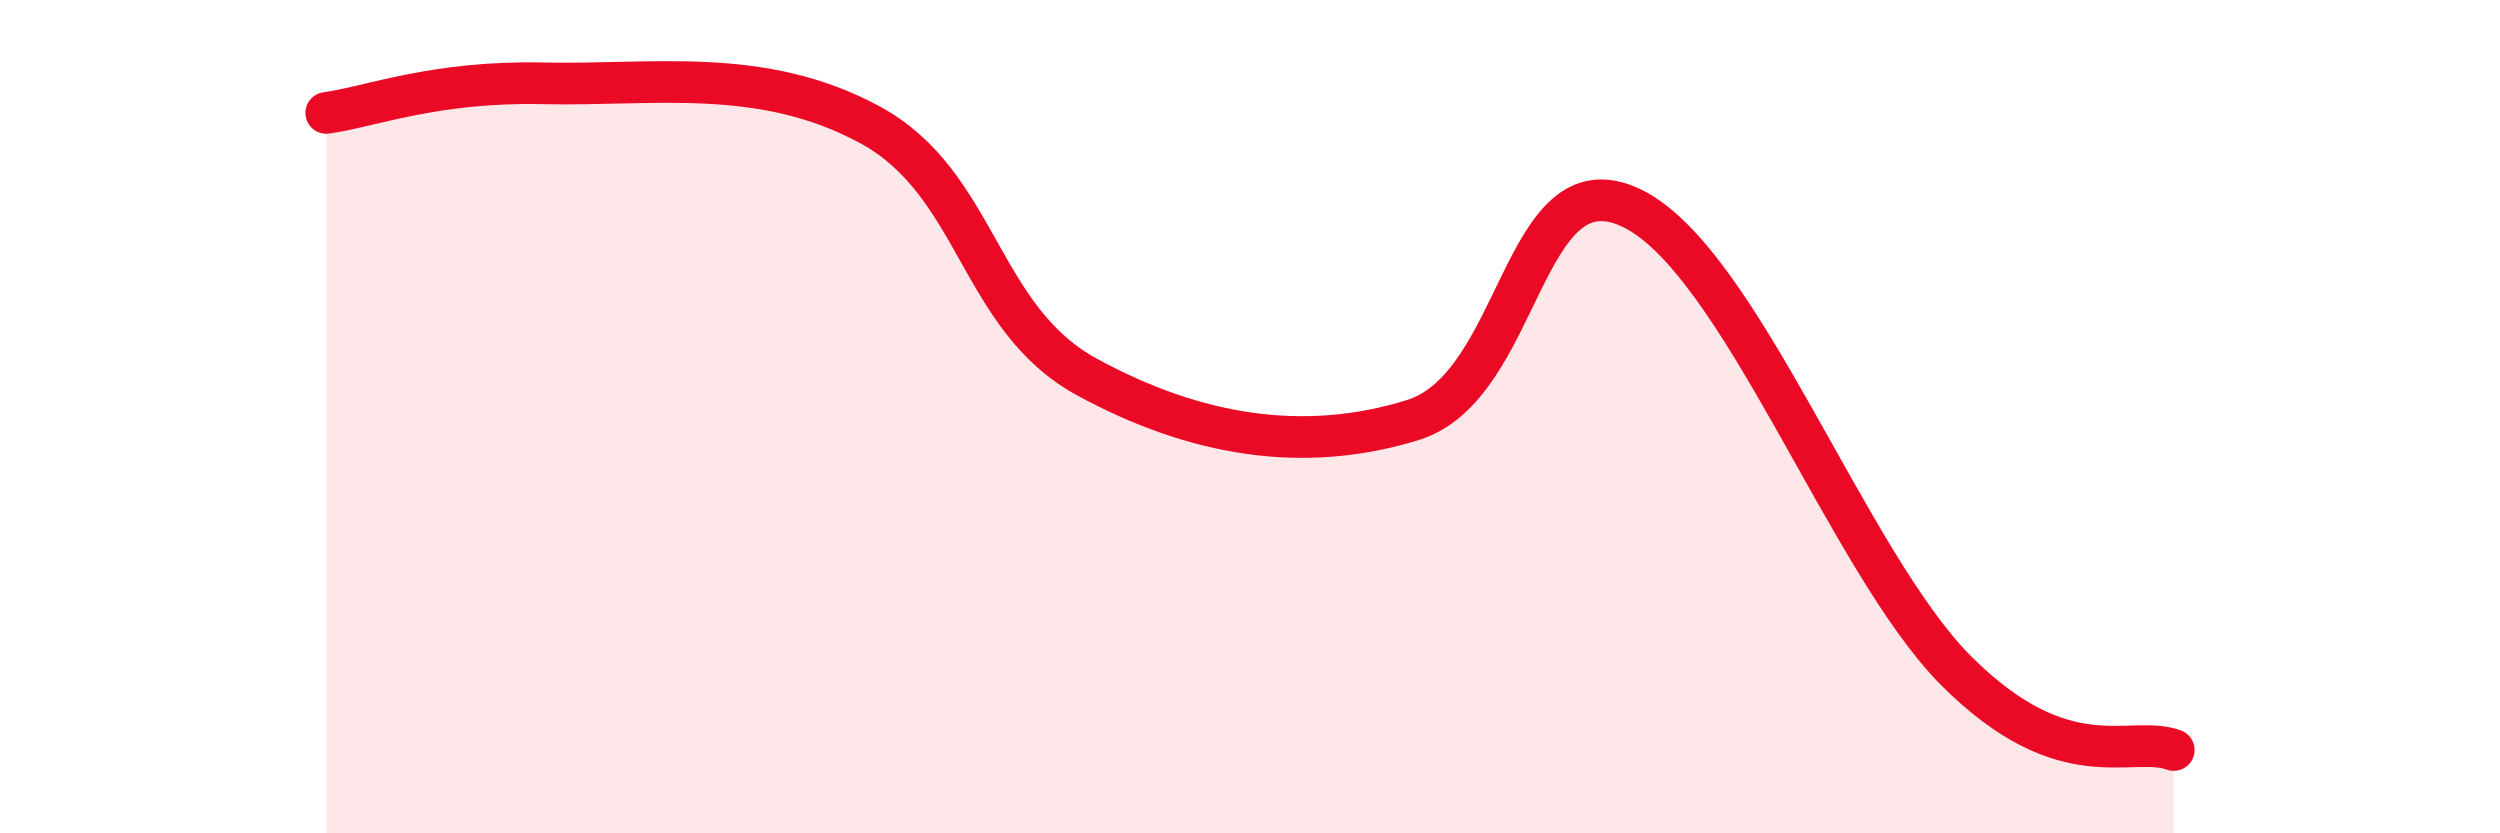 
    <svg width="60" height="20" viewBox="0 0 60 20" xmlns="http://www.w3.org/2000/svg">
      <path
        d="M 7.83,2.71 C 8.87,2.57 10.43,1.94 13.04,2 C 15.65,2.06 18.26,1.58 20.87,2.99 C 23.48,4.4 23.48,7.63 26.09,9.05 C 28.7,10.47 31.3,10.89 33.91,10.08 C 36.52,9.27 36.52,3.77 39.13,4.98 C 41.74,6.19 44.35,13.51 46.96,16.11 C 49.57,18.71 51.13,17.62 52.17,18L52.17 20L7.83 20Z"
        fill="#EB0A25"
        opacity="0.1"
        stroke-linecap="round"
        stroke-linejoin="round"
      />
      <path
        d="M 7.83,2.71 C 8.87,2.57 10.43,1.94 13.04,2 C 15.65,2.06 18.26,1.58 20.87,2.99 C 23.48,4.4 23.48,7.63 26.09,9.05 C 28.7,10.47 31.3,10.89 33.91,10.08 C 36.52,9.27 36.52,3.77 39.13,4.98 C 41.74,6.19 44.35,13.51 46.96,16.11 C 49.57,18.71 51.13,17.62 52.17,18"
        stroke="#EB0A25"
        stroke-width="1"
        fill="none"
        stroke-linecap="round"
        stroke-linejoin="round"
      />
    </svg>
  